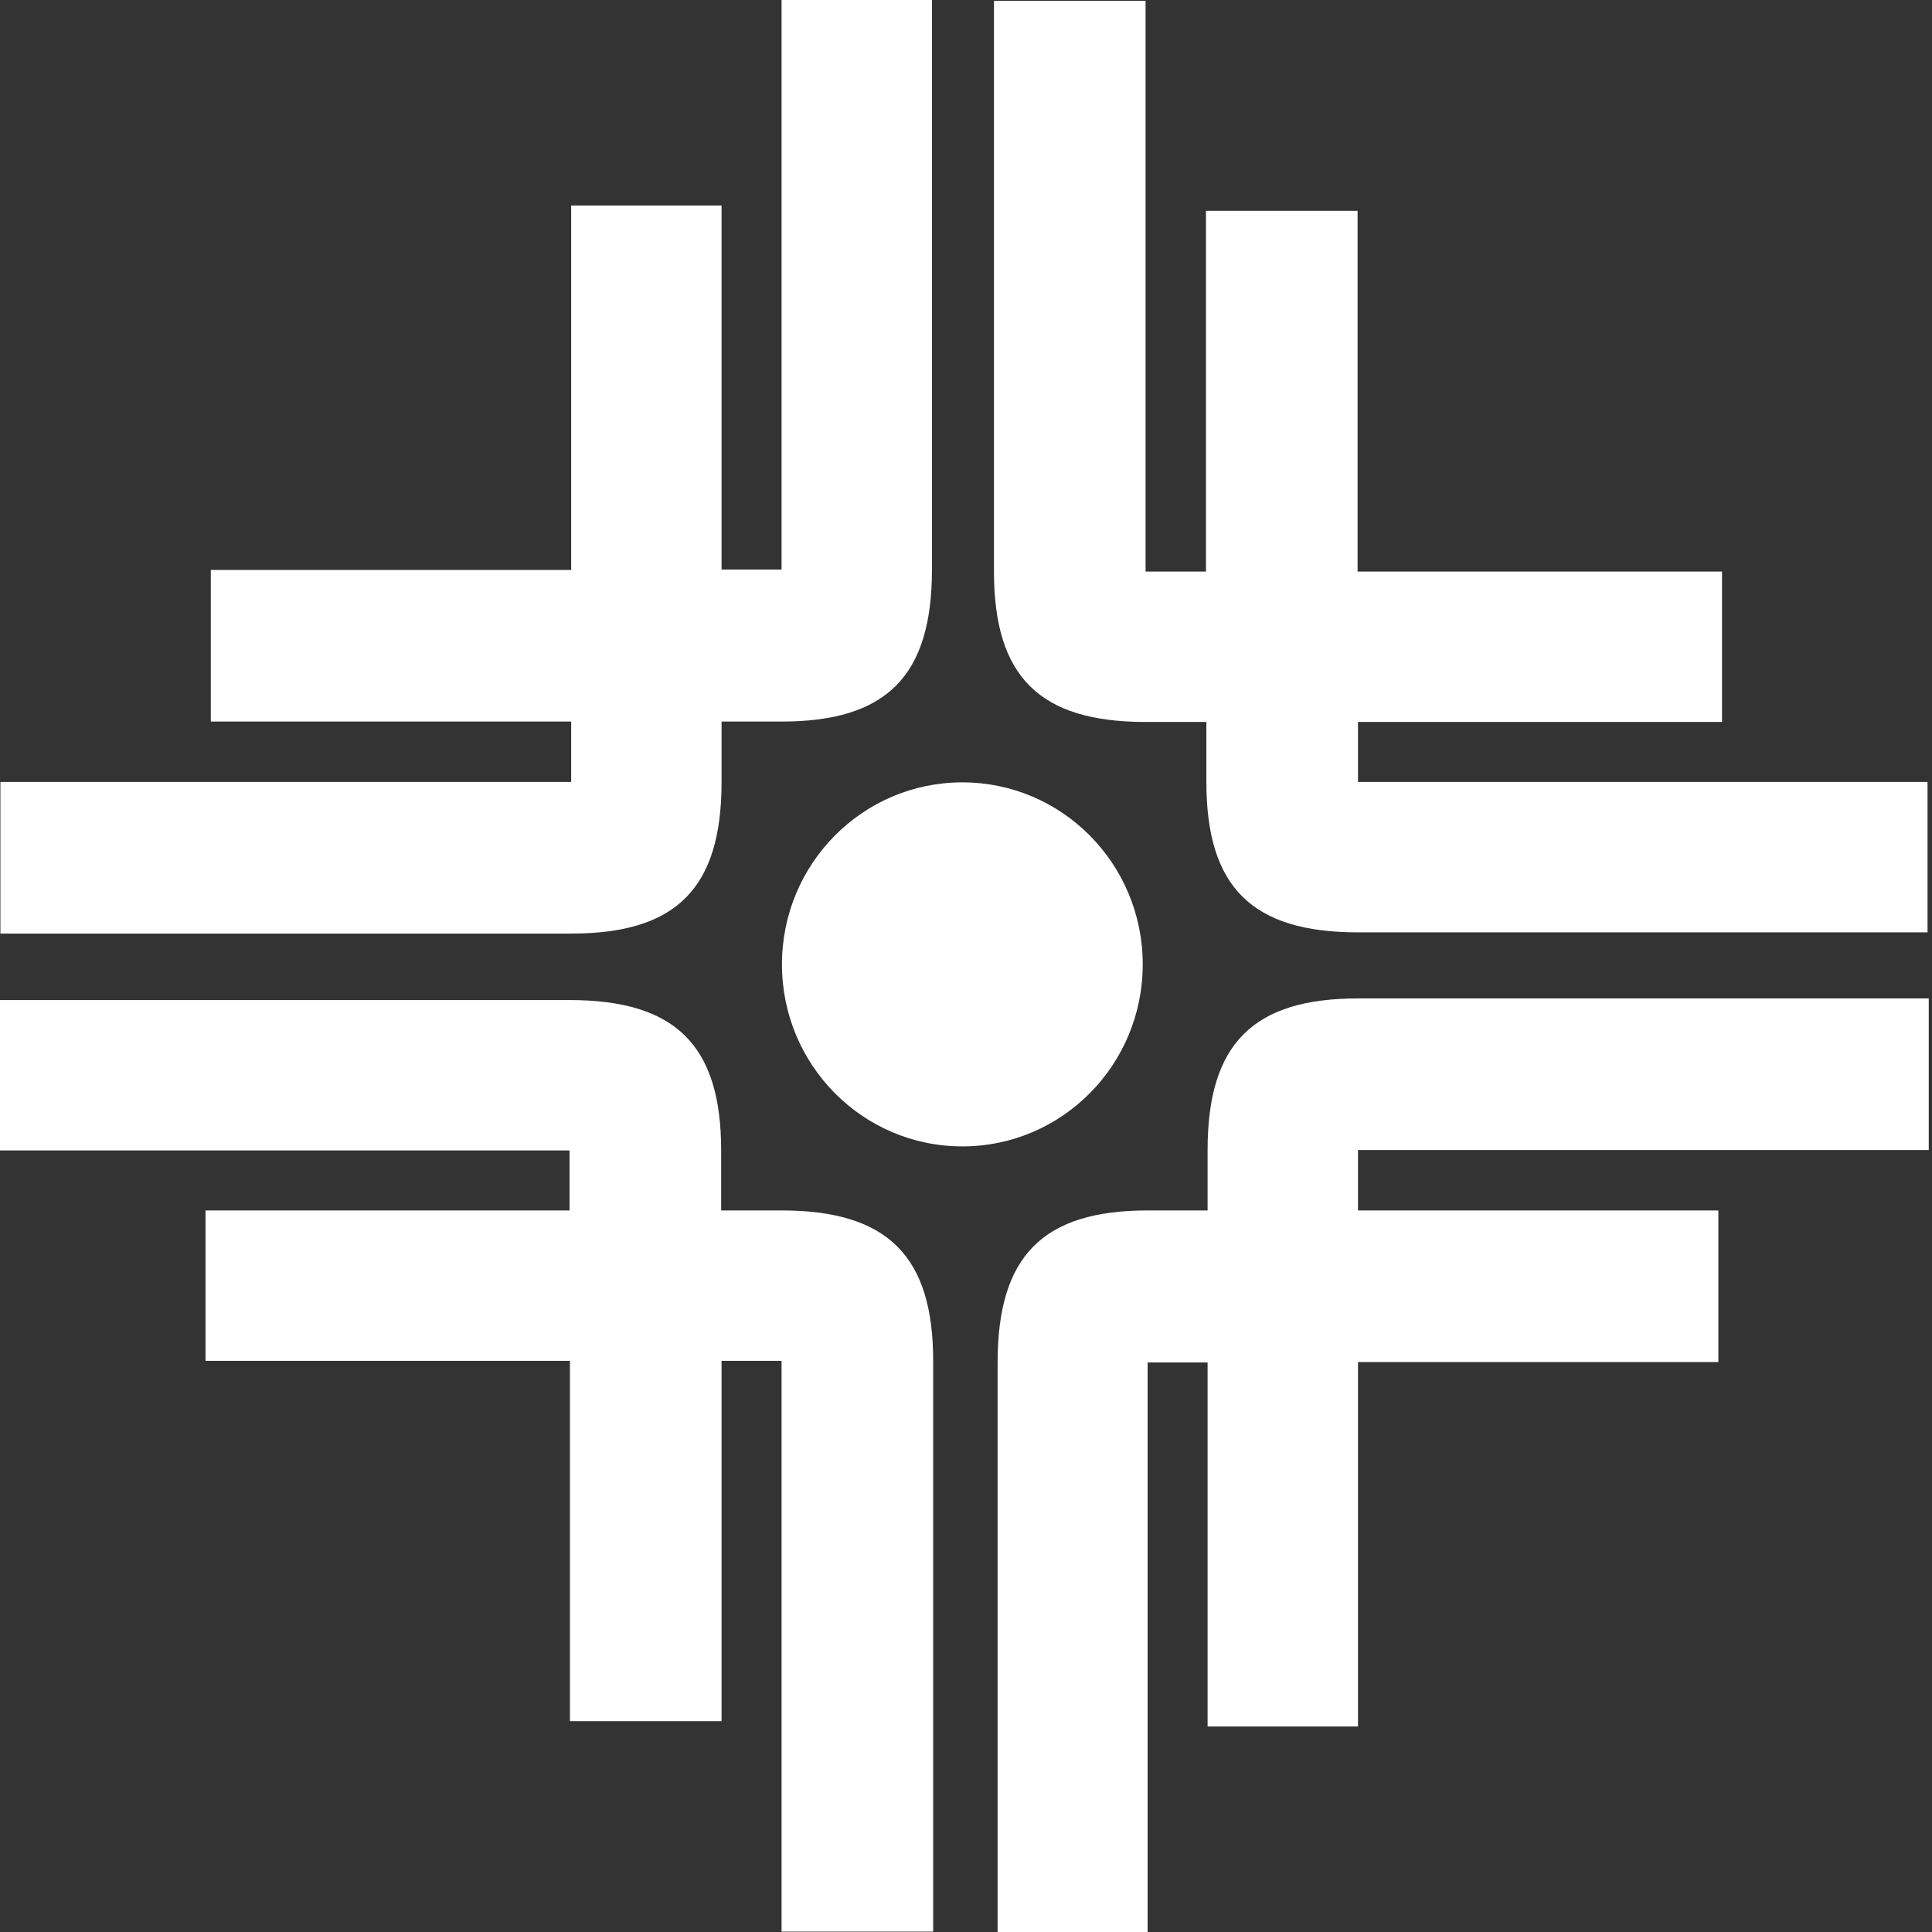 <svg width="138" height="138" viewBox="0 0 138 138" fill="none" xmlns="http://www.w3.org/2000/svg">
<rect x="0" y="0" width="138" height="138" fill="#333333" stroke="none"/>
<path d="M68.739 81.885C75.862 81.885 81.624 76.065 81.624 68.884C81.624 61.703 75.862 55.883 68.739 55.883C61.617 55.883 55.854 61.703 55.854 68.884C55.854 76.065 61.617 81.885 68.739 81.885Z" fill="white" />
<path d="M40.798 51.54V55.854H0.029V66.684H40.798C48.326 66.684 51.54 63.441 51.54 55.854V51.54H55.825C63.354 51.54 66.568 48.268 66.568 40.682V0H55.825V40.682H51.54V14.68H40.798V40.711H15.057V51.54H40.798Z" fill="white" />
<path d="M51.511 97.202H55.825V137.971H66.655V97.202C66.655 89.703 63.383 86.46 55.825 86.46H51.511V82.174C51.511 74.675 48.268 71.432 40.682 71.432H0V82.174H40.682V86.46H14.68V97.202H40.711V122.943H51.54V97.202H51.511Z" fill="white" />
<path d="M97 86.46V82.146H137.768V71.316H97C89.5 71.316 86.257 74.559 86.257 82.146V86.46H81.972C74.473 86.46 71.258 89.732 71.258 97.318V138H81.972V97.318H86.257V123.32H97V97.289H122.741V86.46H97Z" fill="white" />
<path d="M86.17 40.827H81.827V0.058H70.998V40.827C70.998 48.326 74.241 51.569 81.827 51.569H86.17V55.855C86.17 63.354 89.413 66.597 97 66.597H137.682V55.855H97V51.569H123.001V40.827H96.971V15.057H86.141V40.798L86.17 40.827Z" fill="white" />
</svg>
